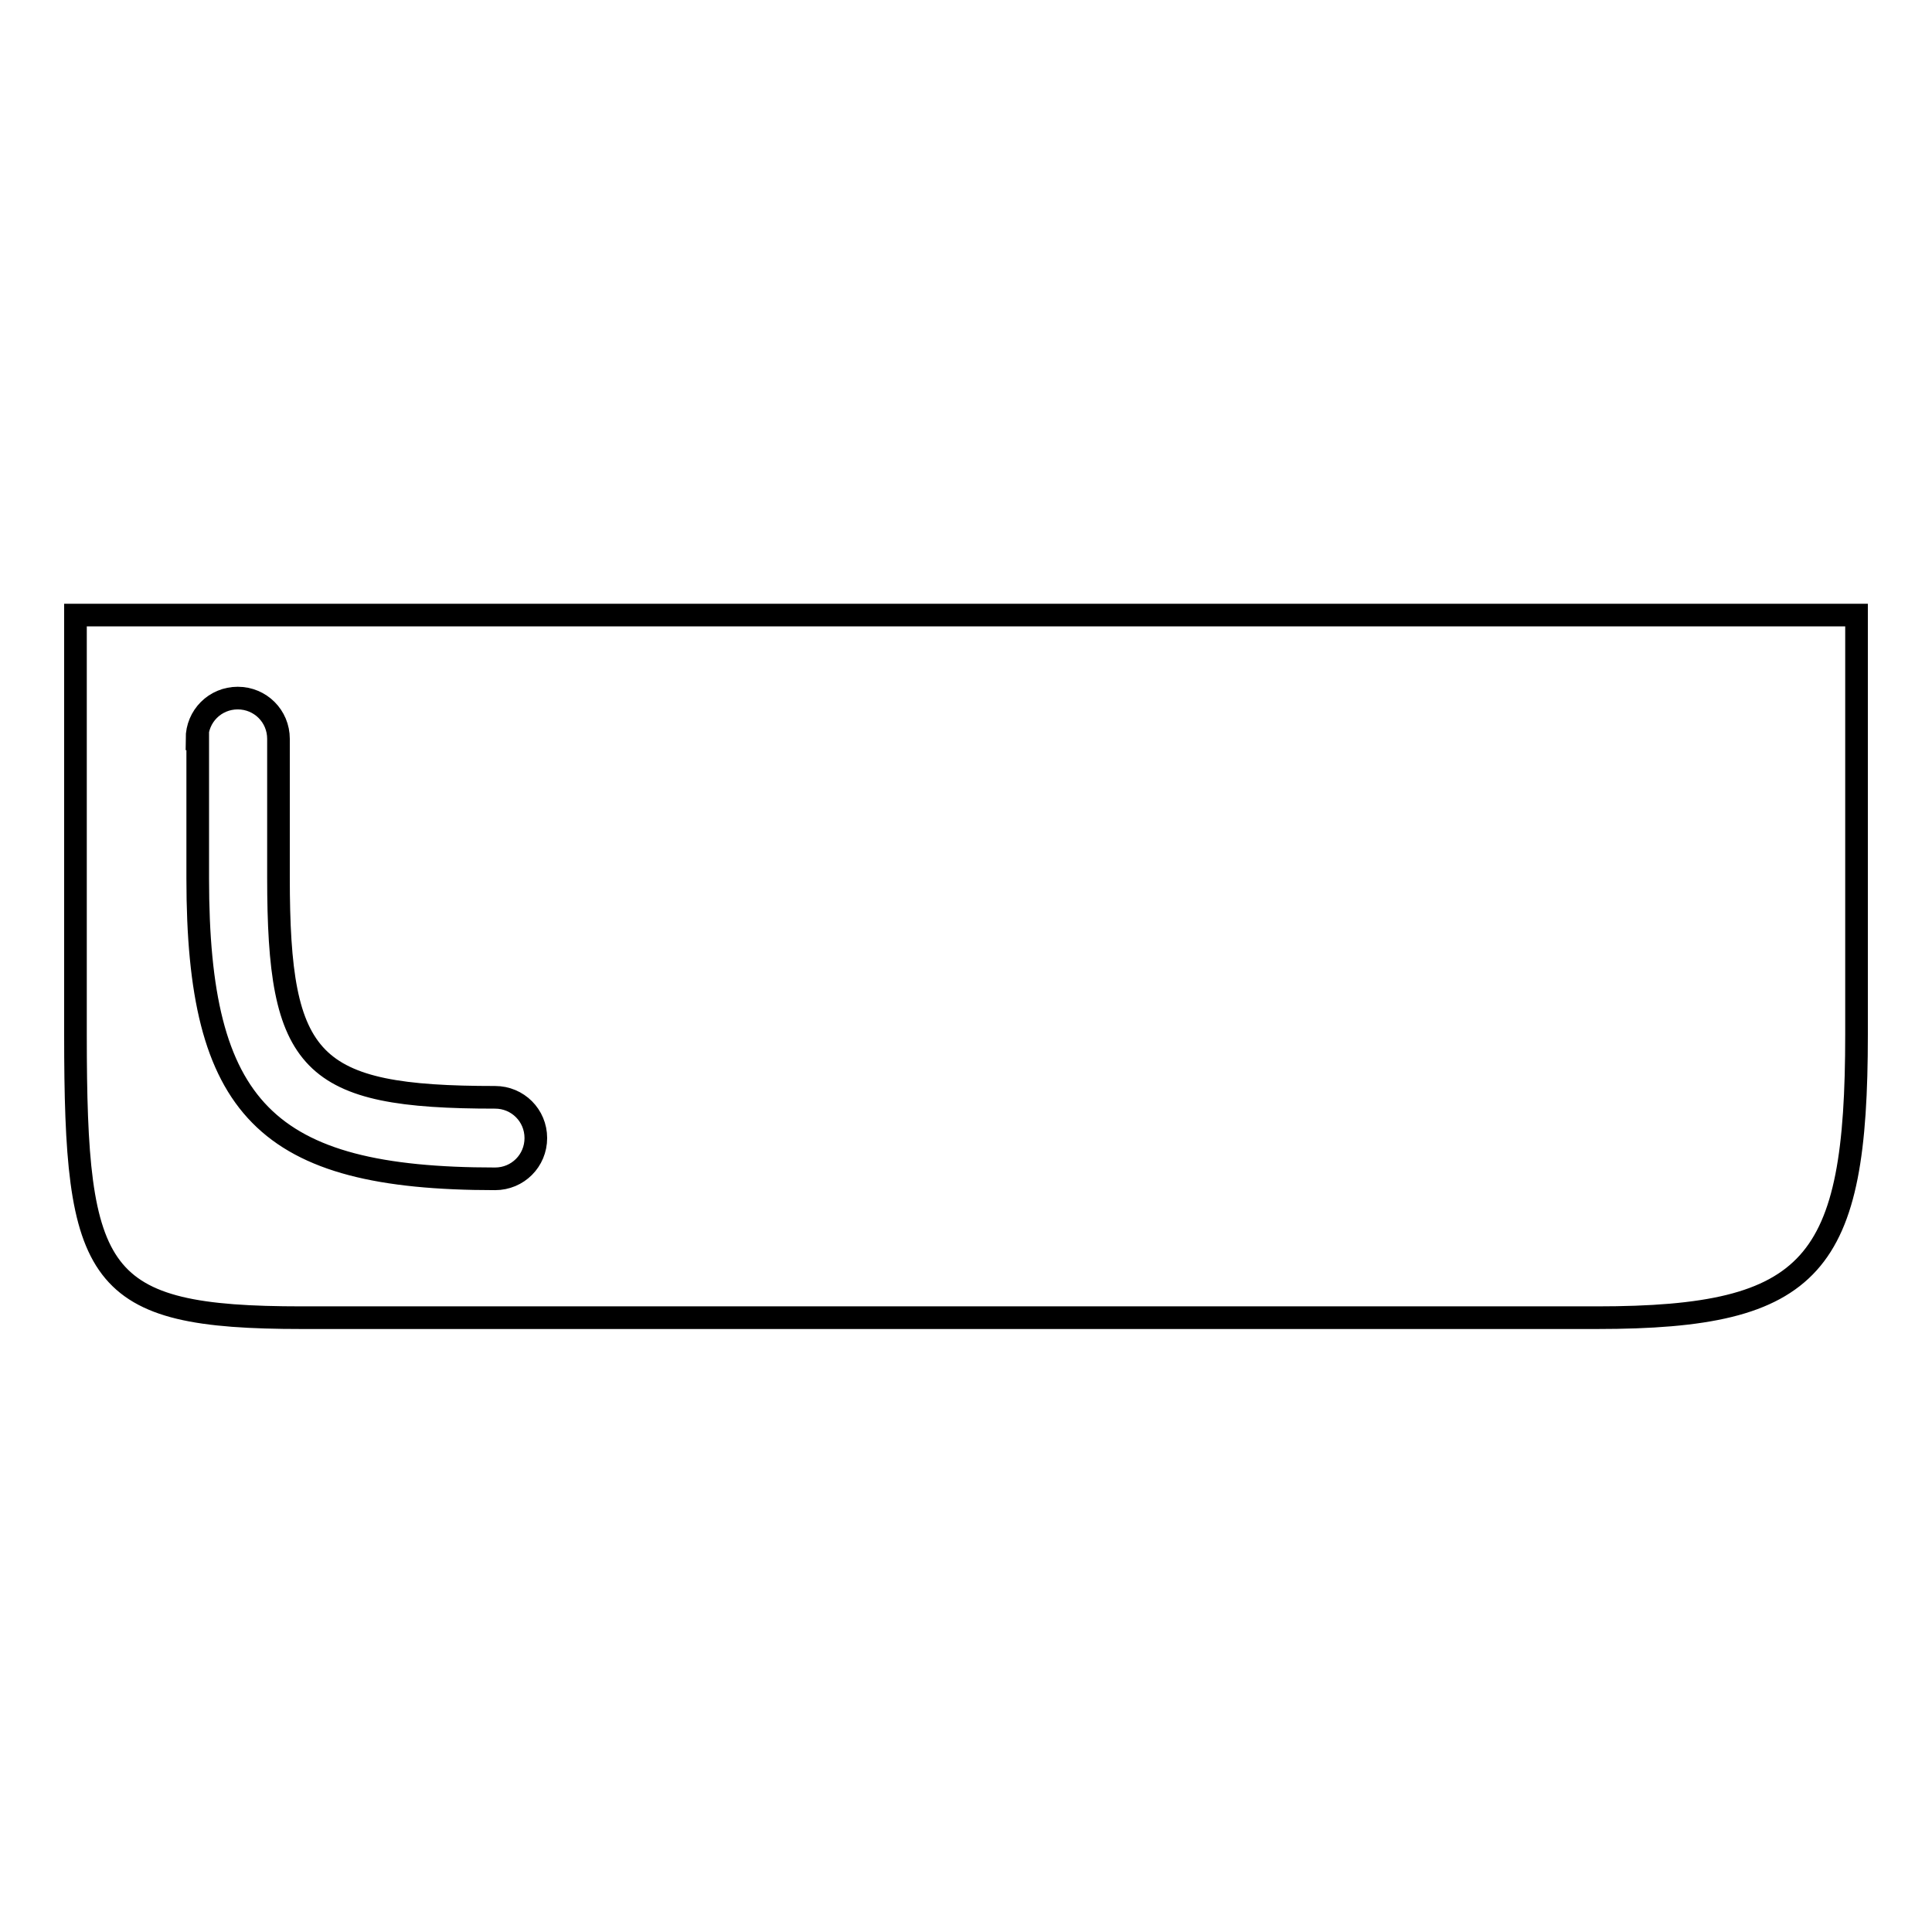<?xml version="1.0" encoding="utf-8"?>
<!-- Svg Vector Icons : http://www.onlinewebfonts.com/icon -->
<!DOCTYPE svg PUBLIC "-//W3C//DTD SVG 1.1//EN" "http://www.w3.org/Graphics/SVG/1.1/DTD/svg11.dtd">
<svg version="1.1" xmlns="http://www.w3.org/2000/svg" xmlns:xlink="http://www.w3.org/1999/xlink" x="0px" y="0px" viewBox="0 0 256 256" enable-background="new 0 0 256 256" xml:space="preserve">
<g><g><path stroke-width="3" fill-opacity="0" stroke="#000000"  d="M10,137.1c0,32.3,2.6,37.5,30,37.5h171.6c28.8,0,34.4-6.9,34.4-37.5V81.5H10V137.1z M26.1,97.9c0-3,2.4-5.4,5.4-5.4s5.4,2.4,5.4,5.4v18.4c0,24.7,4.1,29.1,28.7,29.1c3,0,5.4,2.4,5.4,5.4c0,3-2.4,5.4-5.4,5.4c-30.4,0-39.4-9.3-39.4-39.8V97.9z"/></g></g>
</svg>